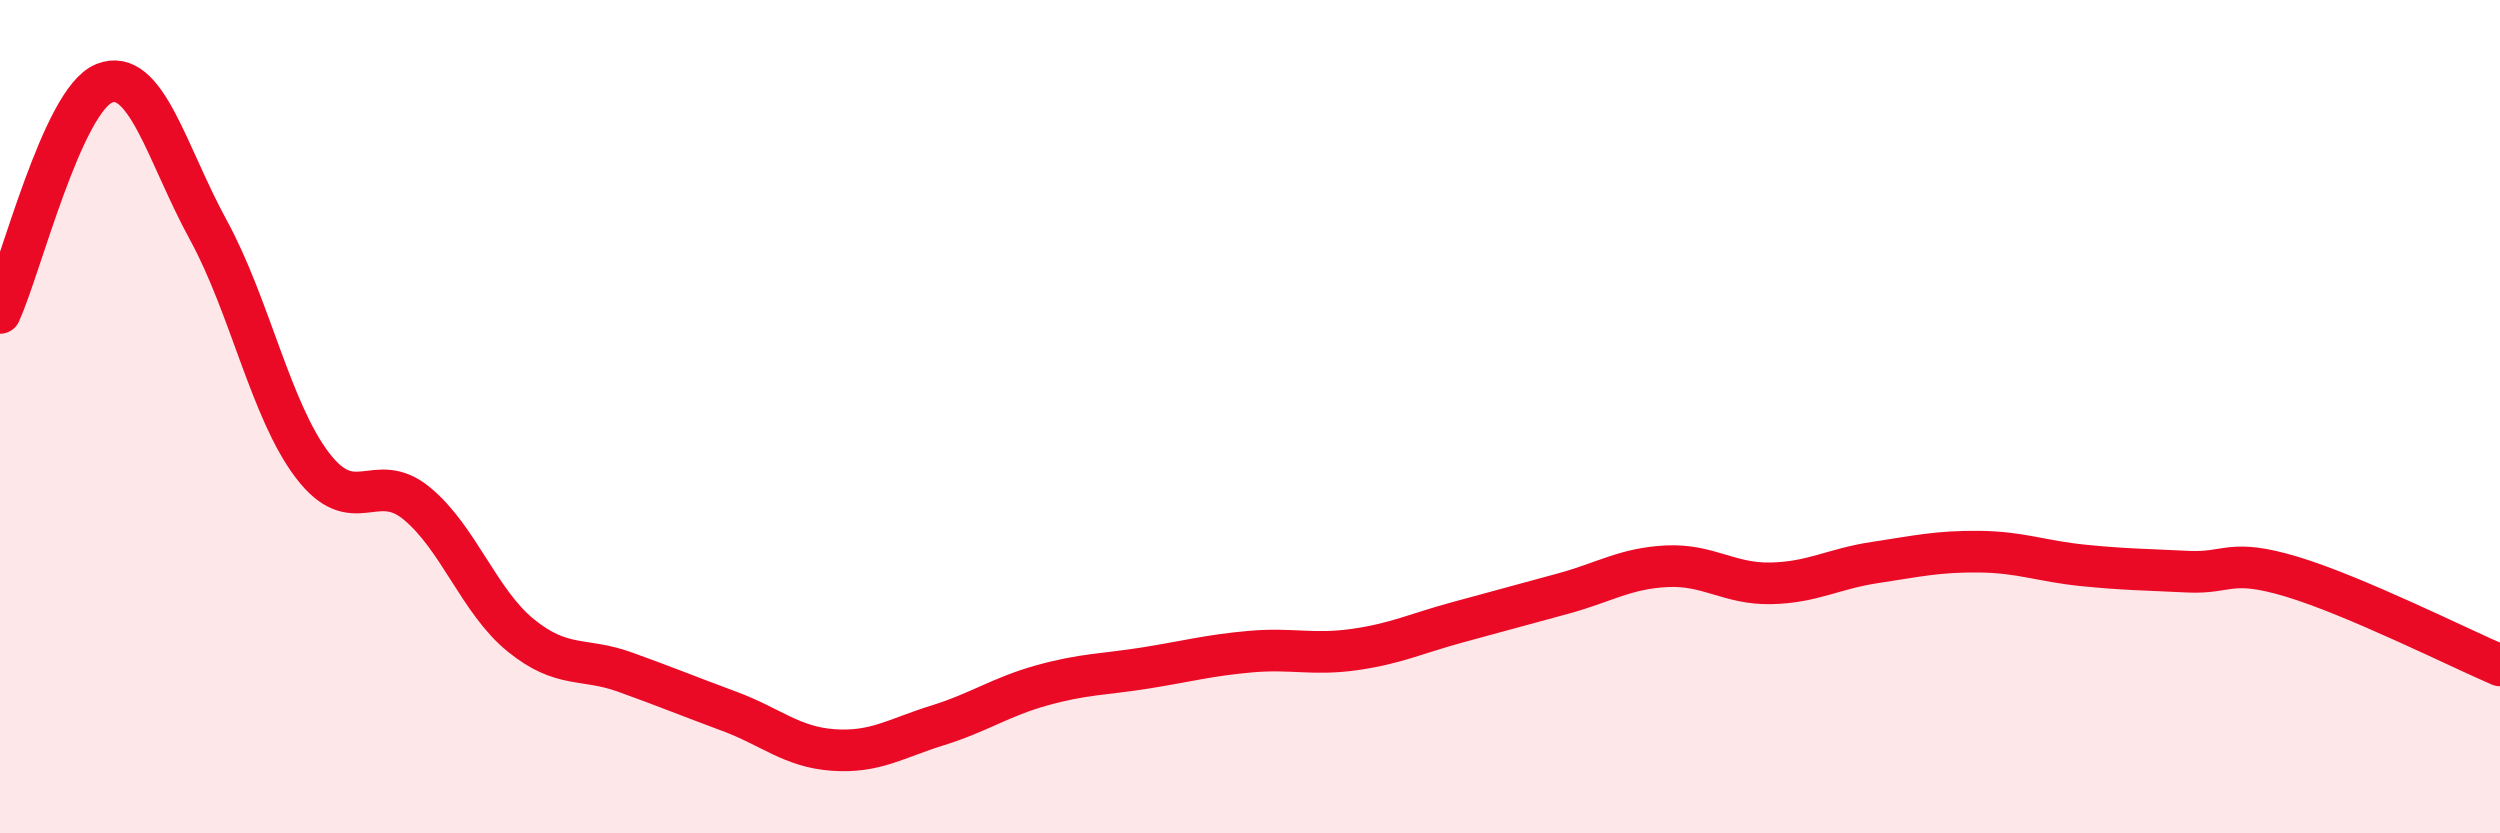 
    <svg width="60" height="20" viewBox="0 0 60 20" xmlns="http://www.w3.org/2000/svg">
      <path
        d="M 0,7.51 C 0.5,6.41 1.5,2.4 2.5,2 C 3.5,1.6 4,3.69 5,5.52 C 6,7.35 6.5,9.86 7.5,11.17 C 8.5,12.48 9,11.26 10,12.08 C 11,12.9 11.5,14.44 12.5,15.25 C 13.5,16.06 14,15.77 15,16.13 C 16,16.49 16.5,16.7 17.5,17.07 C 18.5,17.44 19,17.93 20,18 C 21,18.07 21.5,17.72 22.5,17.41 C 23.5,17.1 24,16.73 25,16.45 C 26,16.17 26.5,16.19 27.5,16.03 C 28.5,15.87 29,15.73 30,15.64 C 31,15.55 31.5,15.73 32.5,15.59 C 33.5,15.45 34,15.2 35,14.93 C 36,14.66 36.5,14.52 37.5,14.25 C 38.5,13.98 39,13.64 40,13.59 C 41,13.54 41.5,14.02 42.5,14 C 43.5,13.98 44,13.65 45,13.5 C 46,13.35 46.5,13.23 47.5,13.24 C 48.5,13.25 49,13.47 50,13.57 C 51,13.67 51.5,13.67 52.5,13.72 C 53.5,13.77 53.5,13.39 55,13.84 C 56.5,14.29 59,15.54 60,15.97L60 20L0 20Z"
        fill="#EB0A25"
        opacity="0.1"
        stroke-linecap="round"
        stroke-linejoin="round"
      />
      <path
        d="M 0,7.51 C 0.5,6.41 1.5,2.4 2.5,2 C 3.5,1.6 4,3.69 5,5.52 C 6,7.35 6.5,9.86 7.5,11.17 C 8.5,12.48 9,11.26 10,12.08 C 11,12.9 11.5,14.44 12.5,15.25 C 13.5,16.06 14,15.77 15,16.13 C 16,16.49 16.5,16.7 17.5,17.07 C 18.5,17.44 19,17.93 20,18 C 21,18.07 21.5,17.72 22.5,17.41 C 23.5,17.1 24,16.73 25,16.45 C 26,16.17 26.5,16.19 27.5,16.03 C 28.5,15.87 29,15.73 30,15.64 C 31,15.55 31.5,15.73 32.5,15.59 C 33.5,15.45 34,15.2 35,14.93 C 36,14.66 36.5,14.52 37.5,14.25 C 38.5,13.98 39,13.64 40,13.59 C 41,13.54 41.5,14.02 42.5,14 C 43.5,13.98 44,13.65 45,13.5 C 46,13.35 46.5,13.23 47.5,13.24 C 48.5,13.25 49,13.47 50,13.57 C 51,13.67 51.5,13.67 52.5,13.72 C 53.5,13.77 53.5,13.39 55,13.84 C 56.5,14.29 59,15.54 60,15.97"
        stroke="#EB0A25"
        stroke-width="1"
        fill="none"
        stroke-linecap="round"
        stroke-linejoin="round"
      />
    </svg>
  